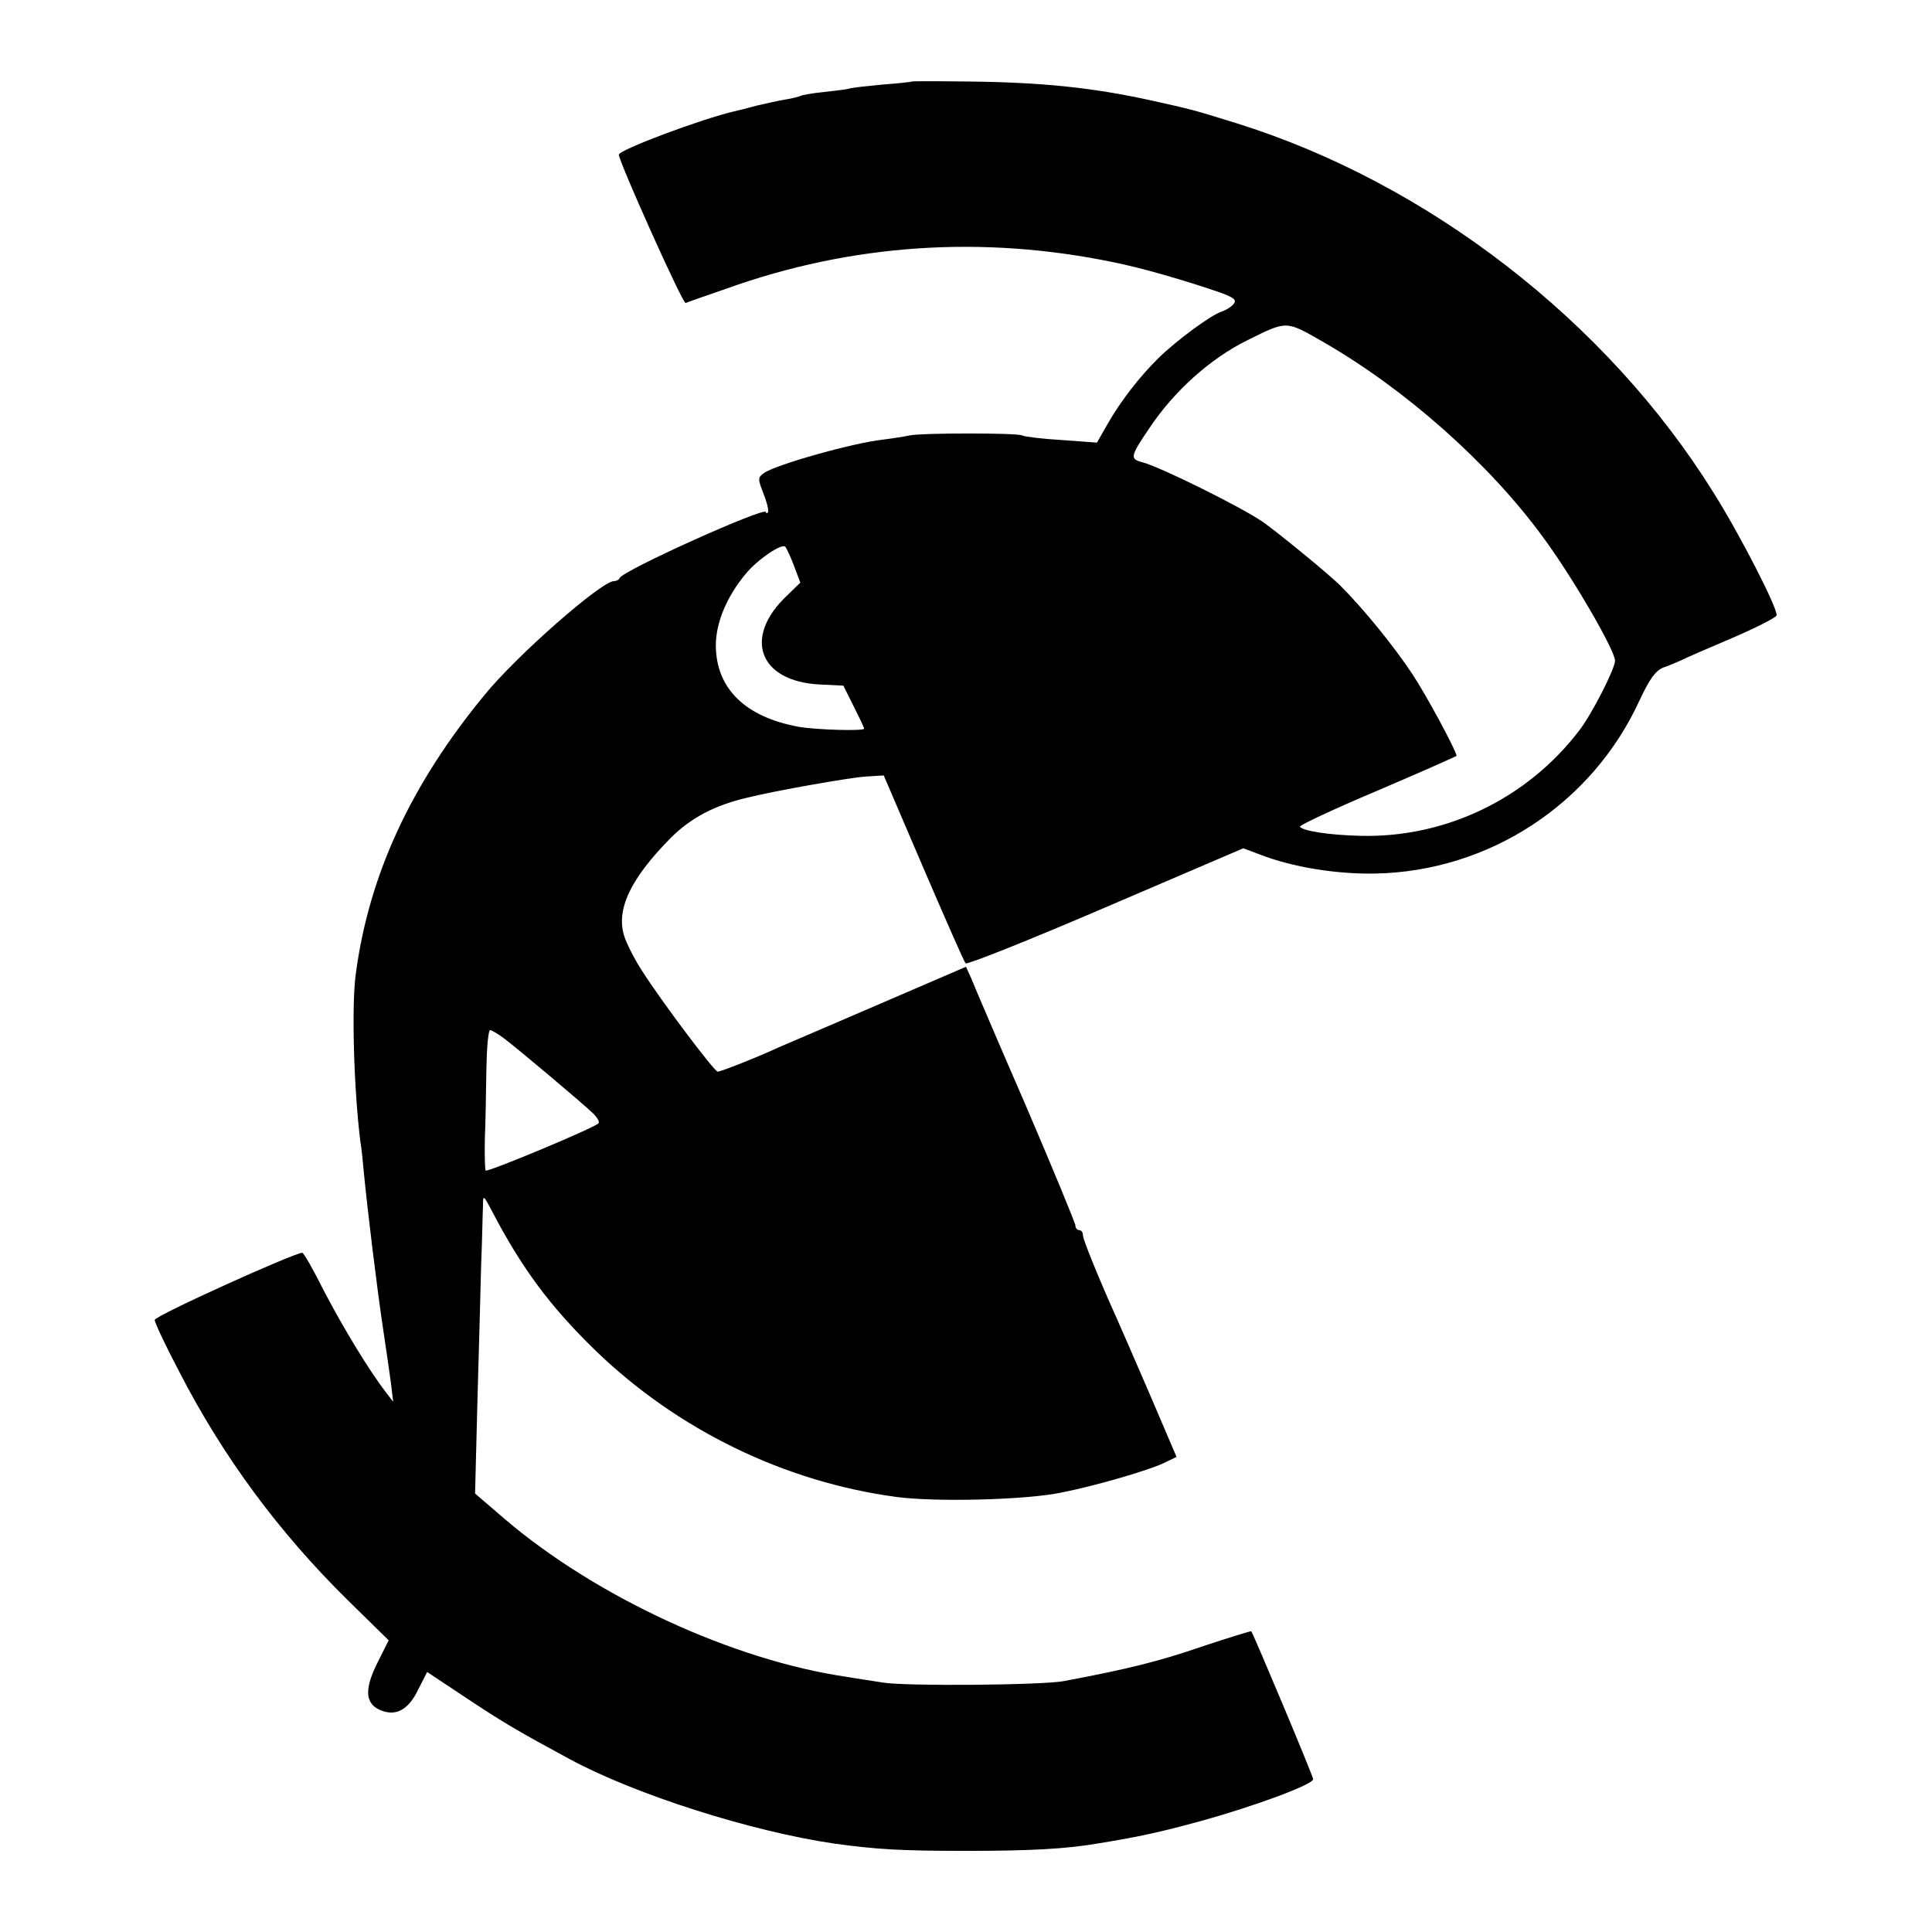 <?xml version="1.0" standalone="no"?>
<!DOCTYPE svg PUBLIC "-//W3C//DTD SVG 20010904//EN"
 "http://www.w3.org/TR/2001/REC-SVG-20010904/DTD/svg10.dtd">
<svg version="1.0" xmlns="http://www.w3.org/2000/svg"
 width="512pt" height="512pt" viewBox="0 0 512 512"
 preserveAspectRatio="xMidYMid meet">
<g transform="translate(0,512) scale(0.1,-0.1)"
fill="#000000" stroke="none">
<path d="M2417 4904 c-1 -1 -36 -5 -77 -8 -41 -4 -82 -8 -90 -11 -8 -2 -39 -6
-68 -9 -30 -3 -57 -8 -60 -10 -4 -2 -23 -7 -42 -10 -19 -3 -53 -11 -75 -16
-22 -6 -49 -13 -59 -15 -86 -20 -306 -102 -306 -115 0 -18 169 -395 177 -393
4 2 53 19 108 38 331 119 679 142 1026 70 75 -15 189 -48 282 -80 38 -14 45
-20 36 -31 -6 -7 -20 -16 -32 -20 -28 -9 -119 -76 -167 -123 -49 -48 -101
-115 -135 -175 l-28 -49 -95 7 c-52 3 -98 9 -103 12 -11 7 -267 7 -299 0 -14
-3 -45 -8 -70 -11 -81 -9 -286 -67 -316 -89 -16 -12 -16 -15 0 -56 9 -23 14
-45 11 -48 -3 -3 -5 -3 -5 1 0 16 -380 -155 -388 -175 -2 -5 -9 -8 -15 -8 -33
0 -259 -198 -344 -303 -194 -236 -305 -475 -340 -737 -12 -85 -5 -310 12 -445
3 -16 7 -57 10 -90 9 -92 34 -299 50 -405 8 -52 17 -117 21 -145 l6 -50 -19
25 c-43 55 -114 172 -164 268 -28 56 -54 102 -58 102 -21 0 -391 -167 -391
-178 0 -7 29 -69 65 -137 116 -226 265 -427 447 -606 l108 -106 -31 -62 c-35
-71 -31 -109 14 -125 39 -14 71 5 96 58 l23 45 101 -67 c99 -66 140 -90 277
-164 174 -94 482 -192 703 -224 110 -15 173 -19 347 -19 170 0 265 5 352 20
110 18 164 30 270 59 145 40 298 97 298 111 0 8 -157 382 -164 392 -1 1 -60
-17 -132 -41 -111 -38 -189 -58 -364 -91 -57 -11 -420 -14 -480 -4 -30 5 -73
11 -95 15 -303 44 -667 213 -908 419 l-78 67 6 236 c4 131 8 296 10 367 3 72
4 144 5 160 0 29 1 29 24 -15 79 -151 153 -251 273 -368 218 -211 501 -349
798 -389 104 -14 342 -8 435 11 97 19 243 62 281 82 l27 13 -74 173 c-41 95
-79 182 -84 193 -49 109 -90 210 -90 221 0 8 -4 14 -10 14 -5 0 -10 5 -10 12
0 6 -59 149 -131 317 -73 168 -138 320 -145 338 l-14 31 -232 -100 c-128 -55
-246 -106 -263 -113 -58 -27 -155 -65 -163 -65 -9 0 -151 189 -201 268 -19 29
-39 69 -46 89 -24 71 15 154 124 264 53 52 115 85 201 105 76 19 271 53 313
56 l49 3 105 -245 c58 -135 108 -249 112 -253 4 -4 172 63 372 149 l364 156
45 -17 c85 -33 202 -52 305 -50 301 6 574 184 700 459 27 58 43 79 63 87 15 5
36 14 47 19 11 6 72 32 135 59 63 27 116 54 118 60 5 15 -96 213 -168 327
-282 453 -757 820 -1265 978 -119 37 -118 36 -225 60 -155 34 -289 48 -487 50
-79 1 -145 1 -146 0z m1091 -691 c217 -125 438 -321 580 -515 76 -102 192
-301 192 -329 0 -21 -61 -141 -95 -185 -138 -181 -355 -285 -580 -279 -84 2
-152 13 -160 24 -2 4 90 47 206 96 115 49 209 91 209 92 0 12 -80 161 -118
218 -45 68 -125 168 -189 232 -26 27 -170 145 -208 171 -59 40 -273 146 -318
157 -33 9 -32 15 18 89 65 98 161 185 260 234 107 53 102 53 203 -5z m-1404
-592 l17 -45 -35 -34 c-118 -111 -75 -228 87 -236 l62 -3 27 -54 c15 -30 28
-57 28 -60 0 -7 -130 -3 -174 5 -141 26 -218 101 -219 215 0 61 29 130 79 190
31 38 96 82 105 72 3 -3 14 -26 23 -50z m-768 -1253 c37 -28 201 -166 233
-196 13 -12 21 -25 17 -29 -13 -13 -296 -131 -299 -125 -2 4 -3 43 -2 87 2 44
3 126 4 183 1 56 5 102 10 102 4 0 21 -10 37 -22z"/>
</g>
</svg>
